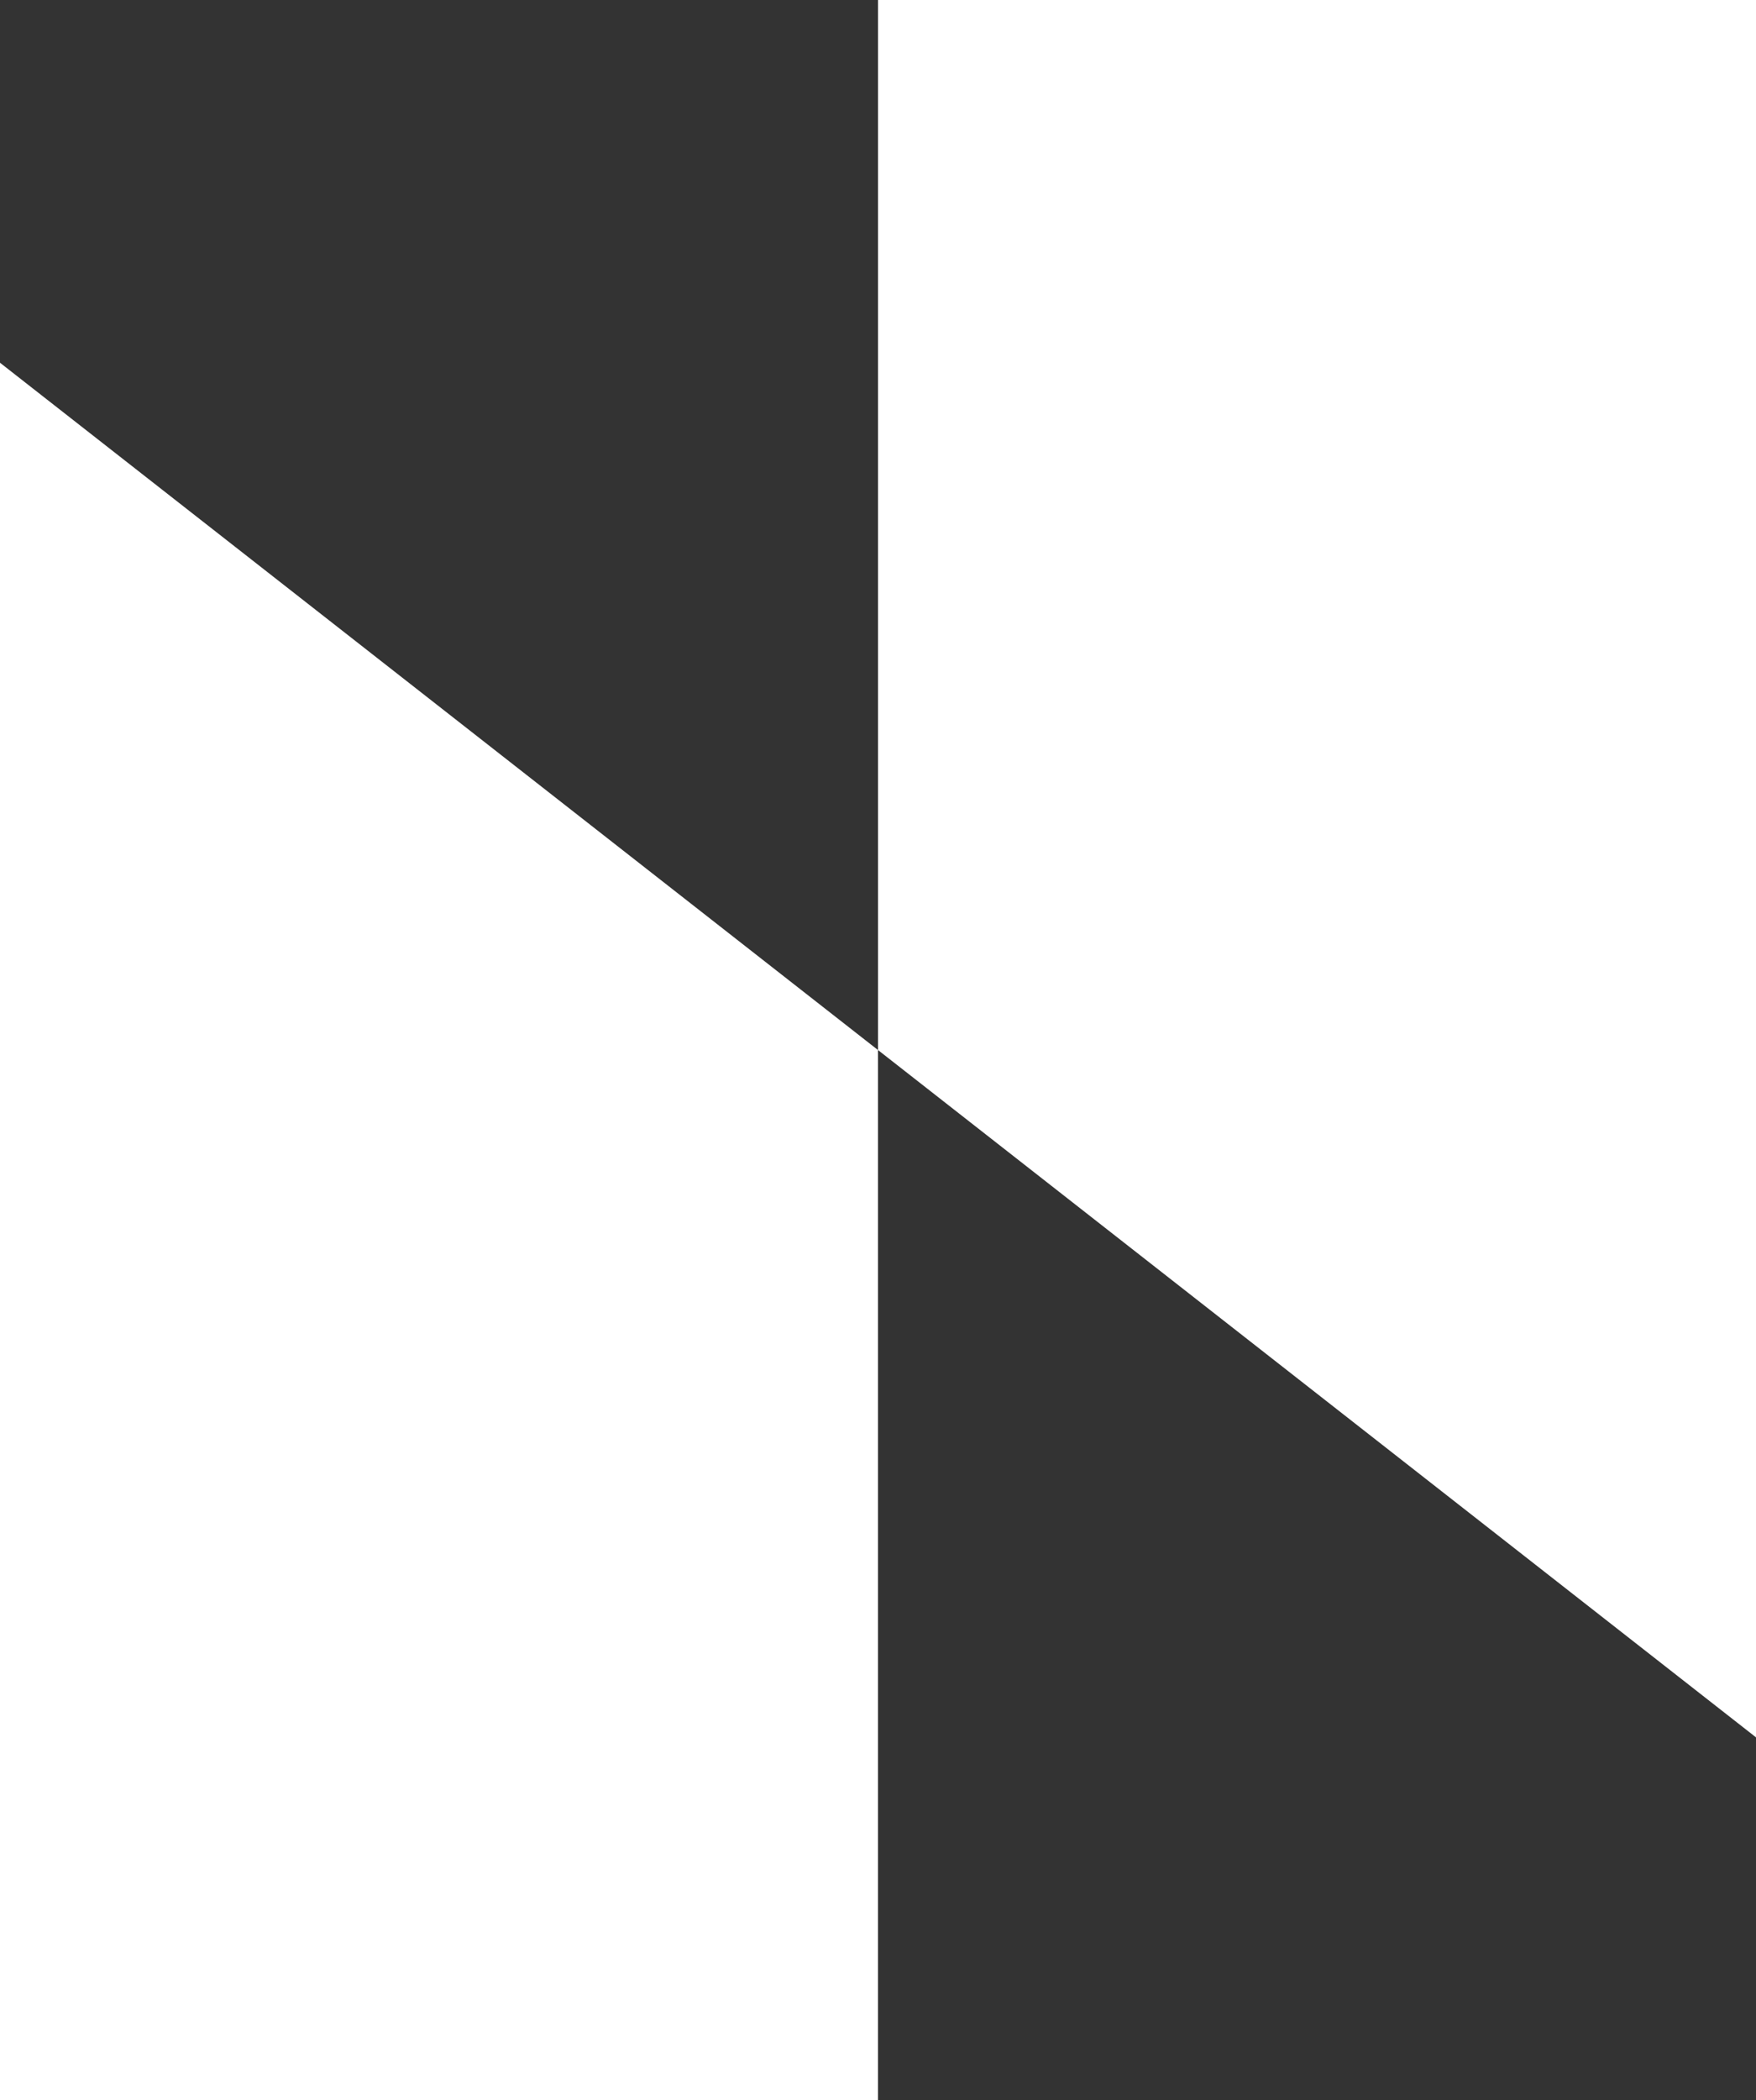 <?xml version="1.0" encoding="UTF-8"?> <svg xmlns="http://www.w3.org/2000/svg" xmlns:xlink="http://www.w3.org/1999/xlink" version="1.1" id="Слой_1" x="0px" y="0px" viewBox="0 0 46 55" style="enable-background:new 0 0 46 55;" xml:space="preserve"><rect x="0" y="0" width="46" height="55" fill="#333333" stroke="none"/> <style type="text/css"> .st0{fill-rule:evenodd;clip-rule:evenodd;fill:#FFFFFF;} </style> <path class="st0" d="M23,27.5l23,18V0H23V27.5z M23,27.5L23,55H0L0,9.5L23,27.5z"></path> </svg> 